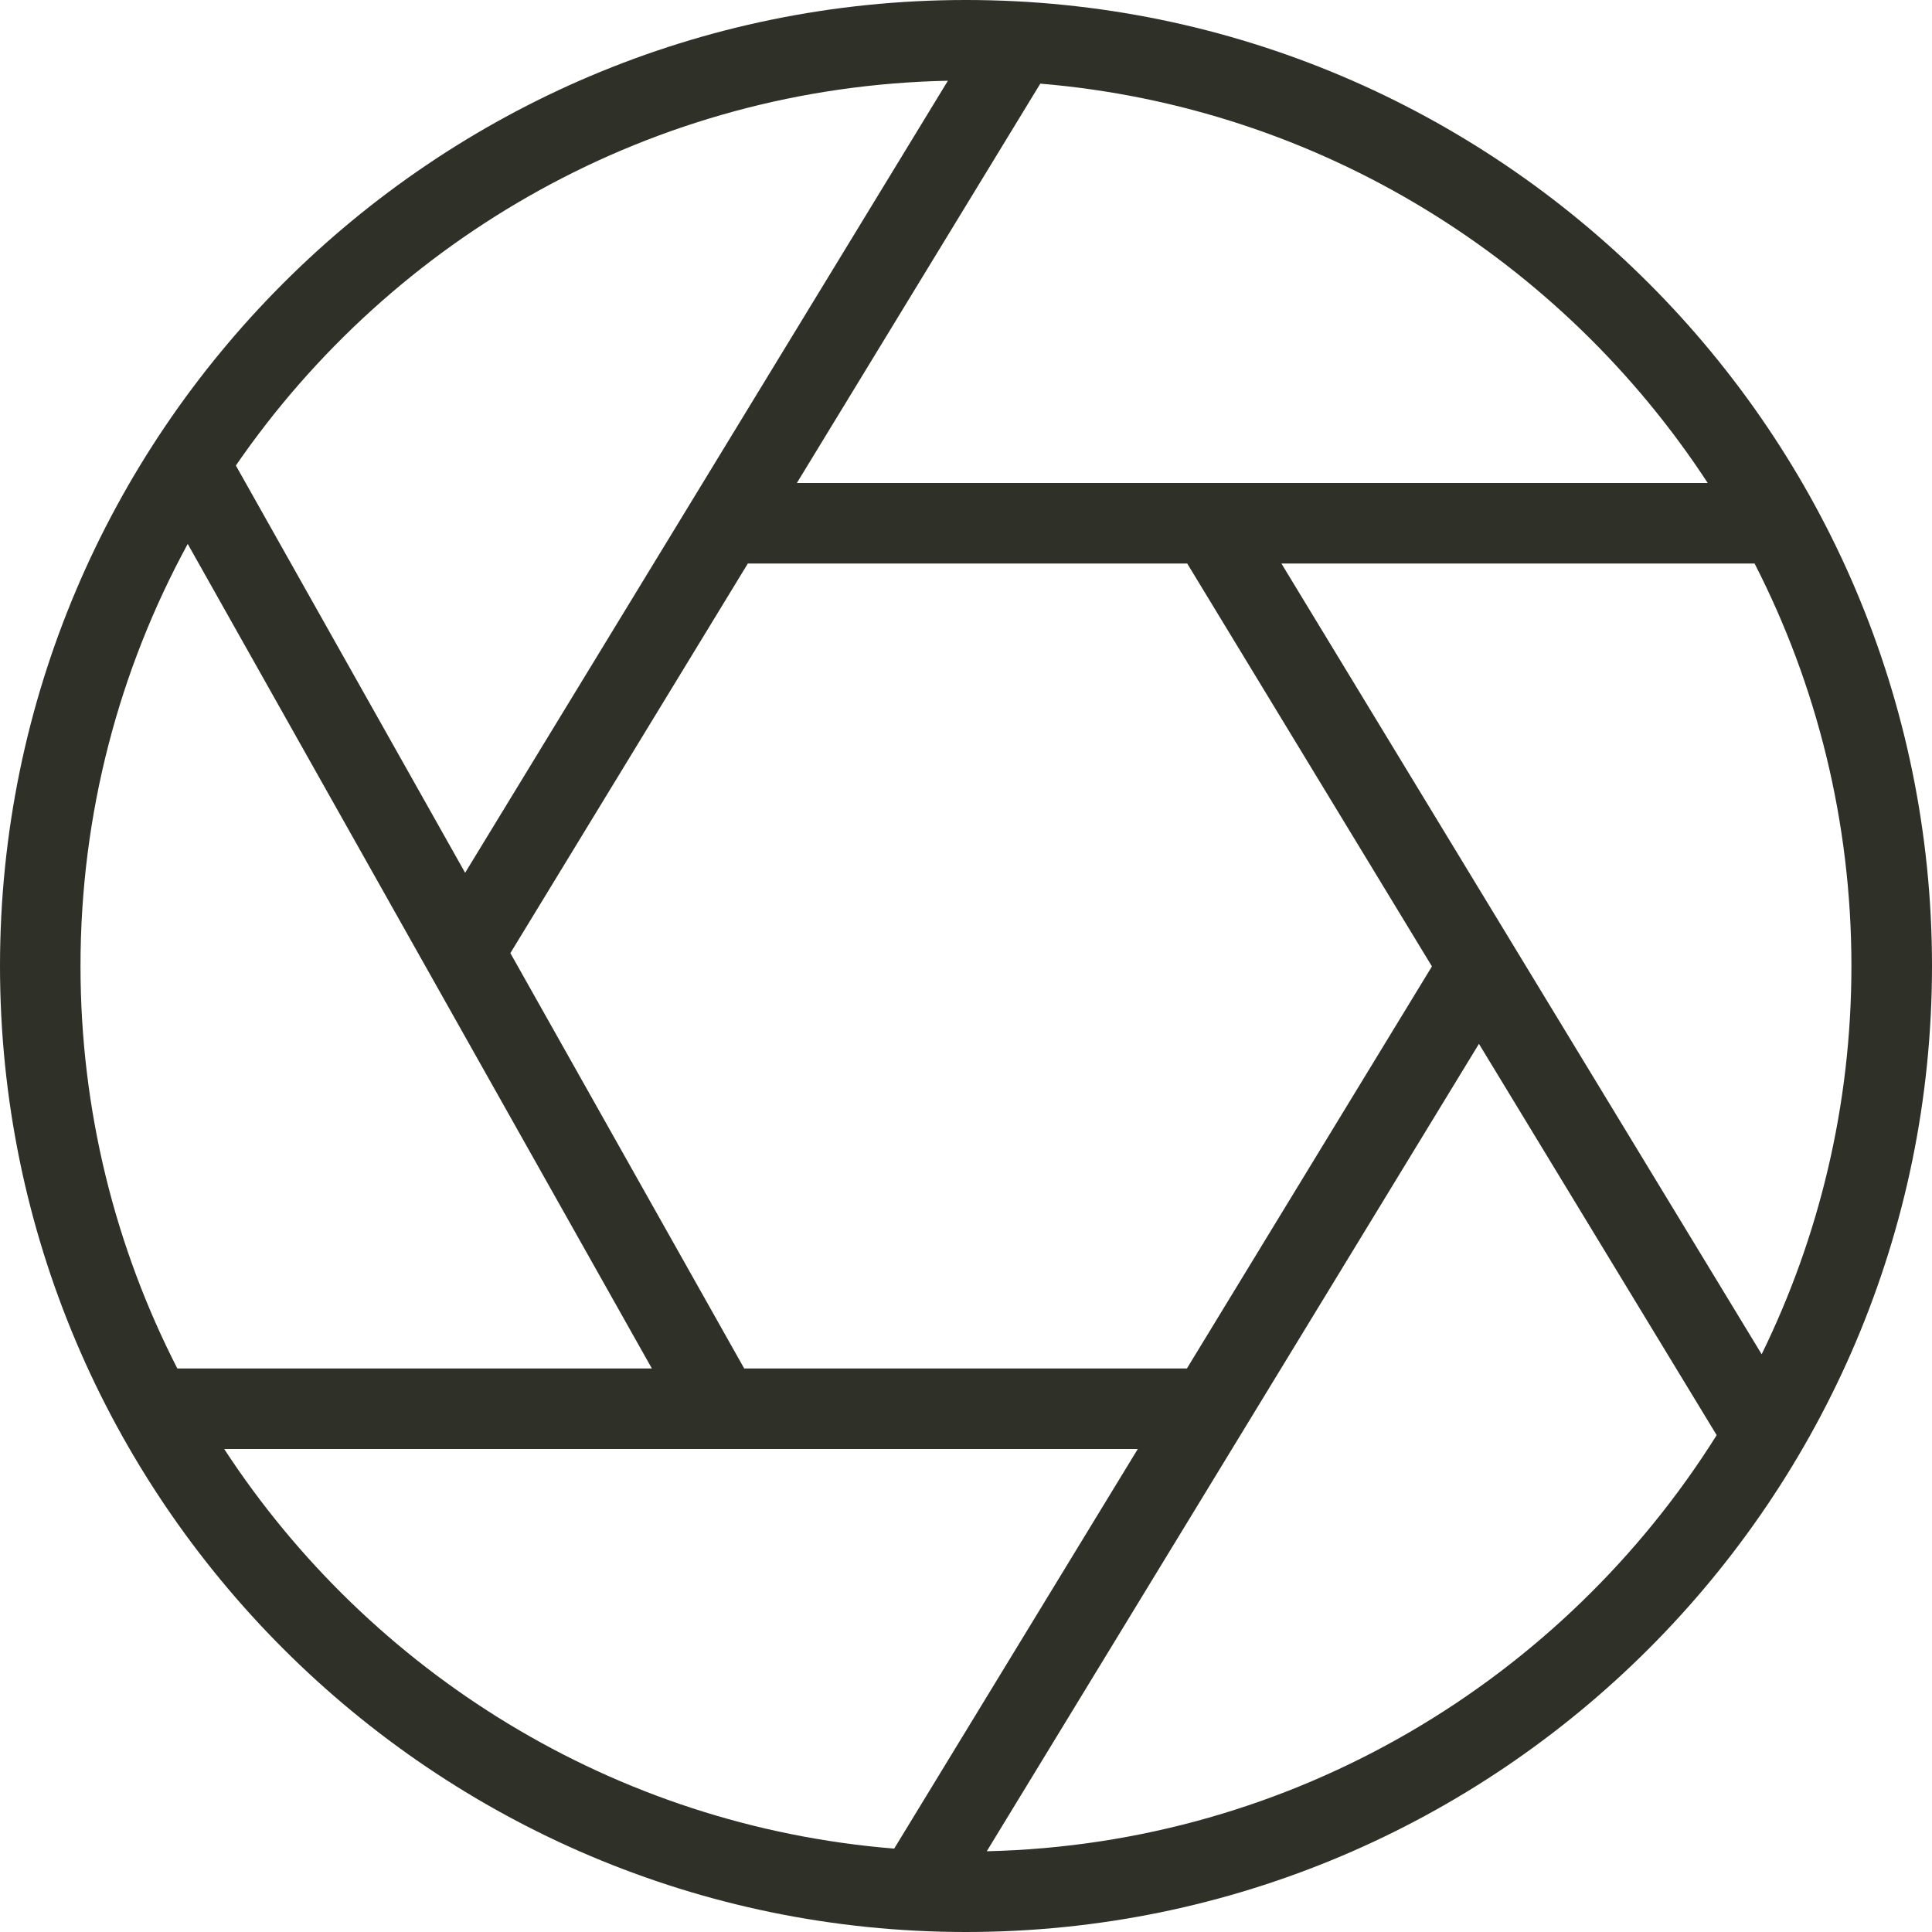 <svg width="24" height="24" viewBox="0 0 24 24" xmlns="http://www.w3.org/2000/svg">
<g>
<g>
<path d="M12 0C5.383 0 0 5.383 0 12C0 18.617 5.383 24 12 24C18.617 24 24 18.617 24 12C24 5.383 18.617 0 12 0ZM14.743 17H9.245L6.34 11.84L9.29 7H14.748L17.788 12.005L14.744 17H14.743ZM15.918 7H21.796C22.565 8.501 22.999 10.201 22.999 12C22.999 13.729 22.598 15.365 21.884 16.823L15.918 7ZM21.214 6H9.899L12.923 1.039C16.392 1.329 19.407 3.235 21.214 6ZM11.775 1.003L5.778 10.842L2.93 5.783C4.876 2.954 8.108 1.077 11.775 1.003ZM2.332 6.757L8.098 17H2.203C1.434 15.499 1 13.799 1 12C1 10.103 1.483 8.316 2.332 6.757ZM2.785 18H14.134L11.108 22.964C7.626 22.683 4.597 20.774 2.785 18ZM12.258 22.997L18.372 12.967L21.325 17.828C19.421 20.863 16.078 22.909 12.258 22.997Z" fill="#2F3129" />
</g>
</g>
<defs>

<rect width="24" height="24" fill="white" />


<rect width="24" height="24" fill="white" />

</defs>
</svg>
